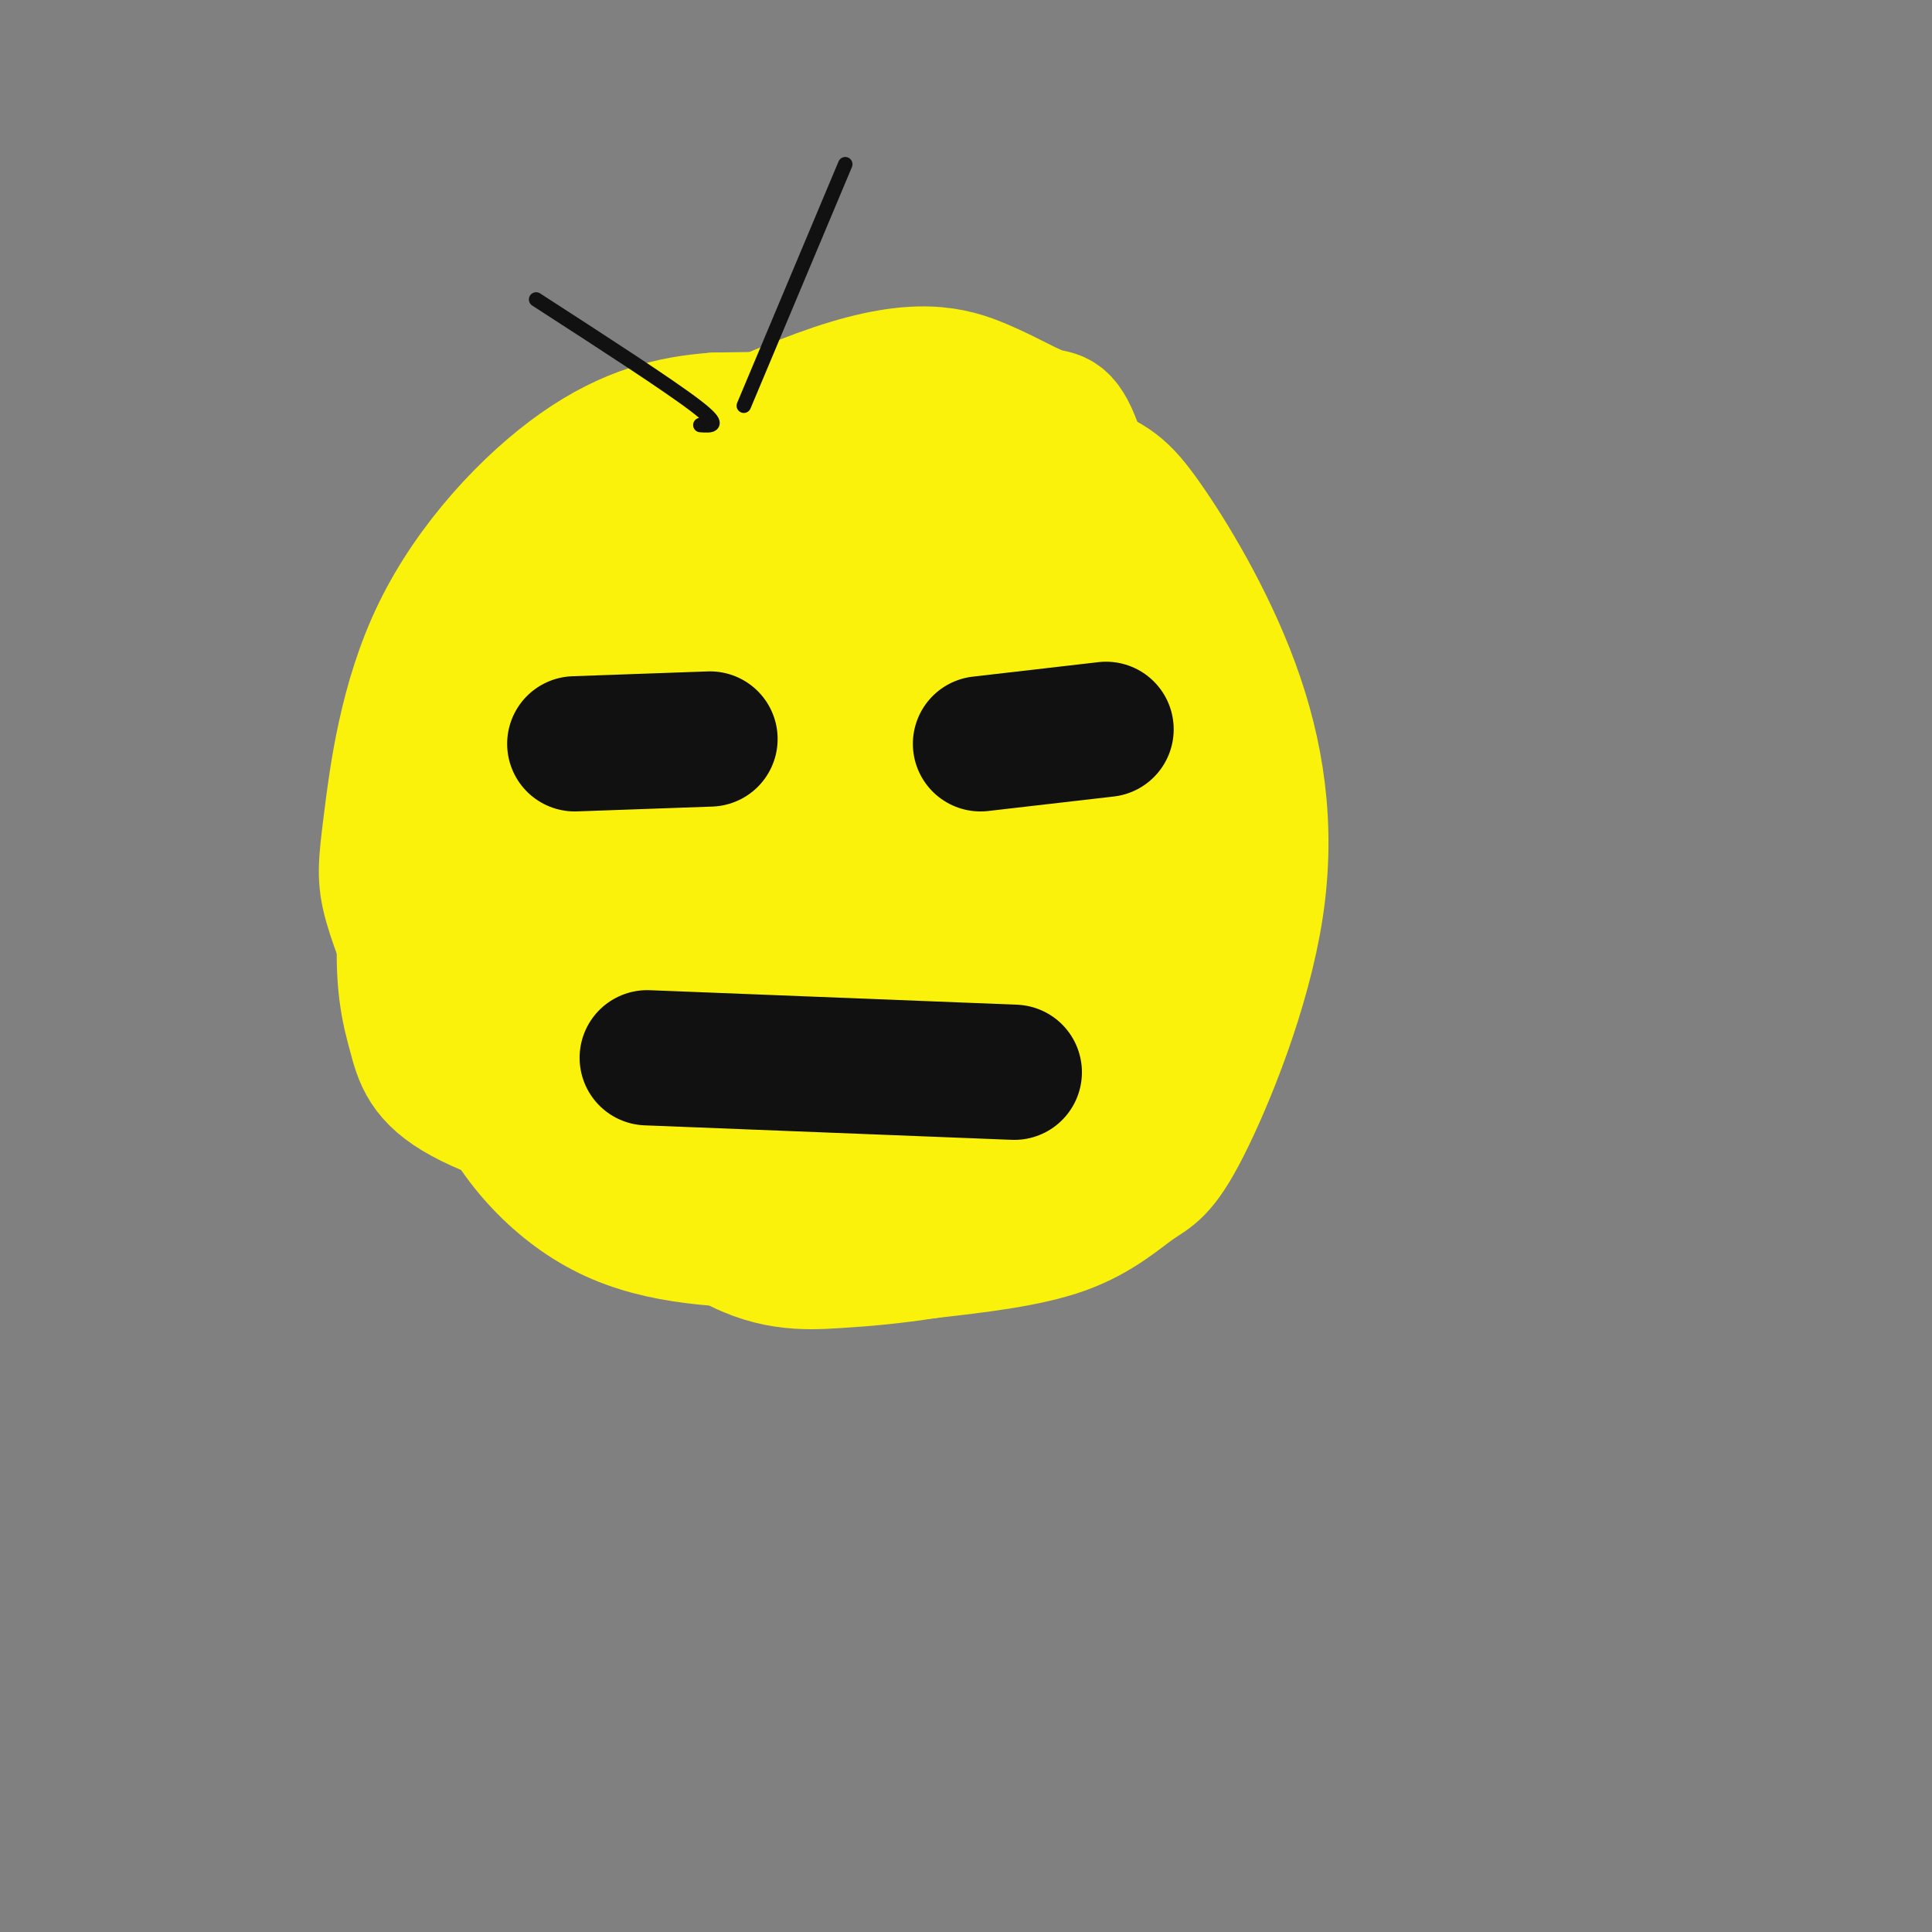 <svg viewBox='0 0 400 400' version='1.1' xmlns='http://www.w3.org/2000/svg' xmlns:xlink='http://www.w3.org/1999/xlink'><rect x="0" y="0" width="400" height="400" fill="#808080" stroke="none"/><g fill='none' stroke='#FBF20B' stroke-width='28' stroke-linecap='round' stroke-linejoin='round'><path d='M136,149c0.497,-2.720 0.994,-5.439 4,-9c3.006,-3.561 8.520,-7.962 17,-11c8.480,-3.038 19.927,-4.712 26,-5c6.073,-0.288 6.772,0.809 9,3c2.228,2.191 5.985,5.476 9,15c3.015,9.524 5.288,25.288 5,37c-0.288,11.712 -3.137,19.371 -5,26c-1.863,6.629 -2.738,12.226 -7,15c-4.262,2.774 -11.910,2.724 -24,2c-12.090,-0.724 -28.622,-2.122 -36,-4c-7.378,-1.878 -5.602,-4.236 -4,-15c1.602,-10.764 3.029,-29.932 5,-40c1.971,-10.068 4.485,-11.034 7,-12'/><path d='M142,151c3.767,-4.666 9.684,-10.331 17,-16c7.316,-5.669 16.032,-11.342 27,-14c10.968,-2.658 24.187,-2.299 32,-1c7.813,1.299 10.219,3.539 13,5c2.781,1.461 5.936,2.142 9,12c3.064,9.858 6.038,28.894 6,44c-0.038,15.106 -3.086,26.281 -6,34c-2.914,7.719 -5.692,11.983 -17,16c-11.308,4.017 -31.145,7.788 -51,6c-19.855,-1.788 -39.728,-9.136 -48,-14c-8.272,-4.864 -4.943,-7.245 -4,-11c0.943,-3.755 -0.500,-8.883 3,-18c3.500,-9.117 11.942,-22.224 21,-33c9.058,-10.776 18.731,-19.222 24,-23c5.269,-3.778 6.135,-2.889 7,-2'/><path d='M175,136c7.648,-0.930 23.268,-2.254 32,-2c8.732,0.254 10.576,2.088 13,6c2.424,3.912 5.427,9.904 7,18c1.573,8.096 1.716,18.295 -1,28c-2.716,9.705 -8.292,18.914 -11,24c-2.708,5.086 -2.549,6.048 -9,6c-6.451,-0.048 -19.512,-1.105 -29,-4c-9.488,-2.895 -15.404,-7.629 -19,-14c-3.596,-6.371 -4.874,-14.379 -6,-19c-1.126,-4.621 -2.100,-5.854 2,-13c4.100,-7.146 13.274,-20.204 21,-26c7.726,-5.796 14.003,-4.330 19,-4c4.997,0.330 8.713,-0.477 11,6c2.287,6.477 3.143,20.239 4,34'/><path d='M209,176c-1.994,12.982 -8.979,28.438 -10,36c-1.021,7.562 3.922,7.229 -7,8c-10.922,0.771 -37.709,2.644 -50,3c-12.291,0.356 -10.084,-0.807 -11,-3c-0.916,-2.193 -4.953,-5.415 -7,-9c-2.047,-3.585 -2.103,-7.531 -1,-16c1.103,-8.469 3.365,-21.460 6,-30c2.635,-8.540 5.645,-12.630 9,-18c3.355,-5.370 7.057,-12.019 15,-16c7.943,-3.981 20.129,-5.294 29,-4c8.871,1.294 14.427,5.195 19,9c4.573,3.805 8.164,7.516 10,14c1.836,6.484 1.918,15.742 2,25'/><path d='M213,175c0.571,6.376 1.000,9.815 -1,17c-2.000,7.185 -6.429,18.117 -9,24c-2.571,5.883 -3.285,6.718 -8,9c-4.715,2.282 -13.431,6.012 -23,8c-9.569,1.988 -19.993,2.233 -29,2c-9.007,-0.233 -16.599,-0.944 -26,-6c-9.401,-5.056 -20.610,-14.457 -26,-21c-5.390,-6.543 -4.960,-10.228 0,-25c4.960,-14.772 14.451,-40.631 22,-55c7.549,-14.369 13.157,-17.248 22,-22c8.843,-4.752 20.922,-11.376 33,-18'/><path d='M168,88c9.393,-3.547 16.376,-3.414 26,-1c9.624,2.414 21.889,7.109 29,10c7.111,2.891 9.069,3.979 14,11c4.931,7.021 12.835,19.974 18,34c5.165,14.026 7.591,29.126 5,46c-2.591,16.874 -10.200,35.523 -15,45c-4.800,9.477 -6.792,9.782 -10,12c-3.208,2.218 -7.631,6.348 -15,9c-7.369,2.652 -17.685,3.826 -28,5'/><path d='M192,259c-7.622,1.171 -12.678,1.599 -19,2c-6.322,0.401 -13.912,0.777 -23,-5c-9.088,-5.777 -19.676,-17.706 -26,-24c-6.324,-6.294 -8.385,-6.955 -9,-18c-0.615,-11.045 0.217,-32.476 2,-44c1.783,-11.524 4.519,-13.141 7,-17c2.481,-3.859 4.709,-9.960 11,-17c6.291,-7.040 16.646,-15.020 27,-23'/><path d='M162,113c8.084,-4.380 14.794,-3.829 23,-3c8.206,0.829 17.909,1.938 25,10c7.091,8.062 11.572,23.079 13,35c1.428,11.921 -0.195,20.748 -5,32c-4.805,11.252 -12.790,24.929 -19,33c-6.210,8.071 -10.644,10.534 -20,12c-9.356,1.466 -23.634,1.933 -30,2c-6.366,0.067 -4.819,-0.267 -6,-4c-1.181,-3.733 -5.091,-10.867 -9,-18'/><path d='M134,212c-1.853,-3.821 -1.985,-4.374 -1,-13c0.985,-8.626 3.086,-25.325 7,-35c3.914,-9.675 9.642,-12.327 15,-15c5.358,-2.673 10.347,-5.367 15,-7c4.653,-1.633 8.971,-2.204 13,-2c4.029,0.204 7.768,1.182 10,3c2.232,1.818 2.955,4.475 3,10c0.045,5.525 -0.589,13.916 -4,23c-3.411,9.084 -9.599,18.859 -13,23c-3.401,4.141 -4.015,2.646 -5,2c-0.985,-0.646 -2.342,-0.443 -4,-2c-1.658,-1.557 -3.617,-4.873 0,-14c3.617,-9.127 12.808,-24.063 22,-39'/><path d='M192,146c3.686,-7.612 1.900,-7.143 4,-4c2.100,3.143 8.087,8.961 11,11c2.913,2.039 2.751,0.298 2,-3c-0.751,-3.298 -2.091,-8.155 -10,-14c-7.909,-5.845 -22.388,-12.680 -33,-15c-10.612,-2.320 -17.357,-0.125 -23,2c-5.643,2.125 -10.184,4.178 -15,8c-4.816,3.822 -9.908,9.411 -15,15'/><path d='M113,146c-4.442,5.472 -8.047,11.651 -10,20c-1.953,8.349 -2.256,18.867 -3,29c-0.744,10.133 -1.931,19.882 2,30c3.931,10.118 12.980,20.605 24,26c11.020,5.395 24.010,5.697 37,6'/><path d='M163,257c9.333,-0.833 14.167,-5.917 19,-11'/><path d='M170,229c-10.179,0.506 -20.357,1.012 -26,2c-5.643,0.988 -6.750,2.458 -13,-3c-6.250,-5.458 -17.643,-17.845 -24,-29c-6.357,-11.155 -7.679,-21.077 -9,-31'/><path d='M98,168c-0.602,-9.362 2.392,-17.267 2,-19c-0.392,-1.733 -4.168,2.707 5,-8c9.168,-10.707 31.282,-36.561 41,-47c9.718,-10.439 7.039,-5.464 12,-4c4.961,1.464 17.560,-0.582 26,2c8.440,2.582 12.720,9.791 17,17'/><path d='M201,109c4.833,6.500 8.417,14.250 12,22'/><path d='M225,153c-4.863,-10.679 -9.726,-21.357 -15,-31c-5.274,-9.643 -10.958,-18.250 -17,-24c-6.042,-5.750 -12.440,-8.643 -20,-10c-7.560,-1.357 -16.280,-1.179 -25,-1'/><path d='M148,87c-8.605,0.626 -17.618,2.690 -28,10c-10.382,7.310 -22.133,19.867 -29,34c-6.867,14.133 -8.849,29.844 -10,39c-1.151,9.156 -1.472,11.759 0,17c1.472,5.241 4.736,13.121 8,21'/><path d='M89,208c3.630,6.642 8.705,12.747 11,16c2.295,3.253 1.811,3.656 13,7c11.189,3.344 34.051,9.631 51,8c16.949,-1.631 27.985,-11.180 36,-21c8.015,-9.820 13.007,-19.910 18,-30'/><path d='M218,188c3.195,-13.536 2.183,-32.375 0,-46c-2.183,-13.625 -5.537,-22.036 -7,-27c-1.463,-4.964 -1.034,-6.480 -6,-10c-4.966,-3.520 -15.328,-9.046 -21,-12c-5.672,-2.954 -6.654,-3.338 -12,-4c-5.346,-0.662 -15.055,-1.601 -26,3c-10.945,4.601 -23.127,14.743 -32,24c-8.873,9.257 -14.436,17.628 -20,26'/><path d='M94,142c-5.438,13.603 -9.034,34.612 -10,48c-0.966,13.388 0.699,19.155 2,24c1.301,4.845 2.237,8.767 10,13c7.763,4.233 22.354,8.778 35,11c12.646,2.222 23.348,2.121 32,2c8.652,-0.121 15.252,-0.263 22,-2c6.748,-1.737 13.642,-5.068 18,-8c4.358,-2.932 6.179,-5.466 8,-8'/><path d='M211,222c3.935,-4.159 9.771,-10.557 14,-25c4.229,-14.443 6.850,-36.930 6,-57c-0.850,-20.070 -5.172,-37.721 -8,-46c-2.828,-8.279 -4.161,-7.185 -7,-8c-2.839,-0.815 -7.184,-3.538 -13,-6c-5.816,-2.462 -13.104,-4.663 -30,1c-16.896,5.663 -43.399,19.189 -55,26c-11.601,6.811 -8.301,6.905 -5,7'/><path d='M113,114c-2.467,4.333 -6.133,11.667 -9,23c-2.867,11.333 -4.933,26.667 -7,42'/></g>
<g fill='none' stroke='#111111' stroke-width='28' stroke-linecap='round' stroke-linejoin='round'><path d='M119,154c0.000,0.000 28.000,-1.000 28,-1'/><path d='M203,154c0.000,0.000 26.000,-3.000 26,-3'/><path d='M134,219c0.000,0.000 76.000,3.000 76,3'/></g>
<g fill='none' stroke='#111111' stroke-width='3' stroke-linecap='round' stroke-linejoin='round'><path d='M111,62c13.667,8.833 27.333,17.667 33,22c5.667,4.333 3.333,4.167 1,4'/><path d='M175,34c0.000,0.000 -21.000,50.000 -21,50'/></g>
</svg>